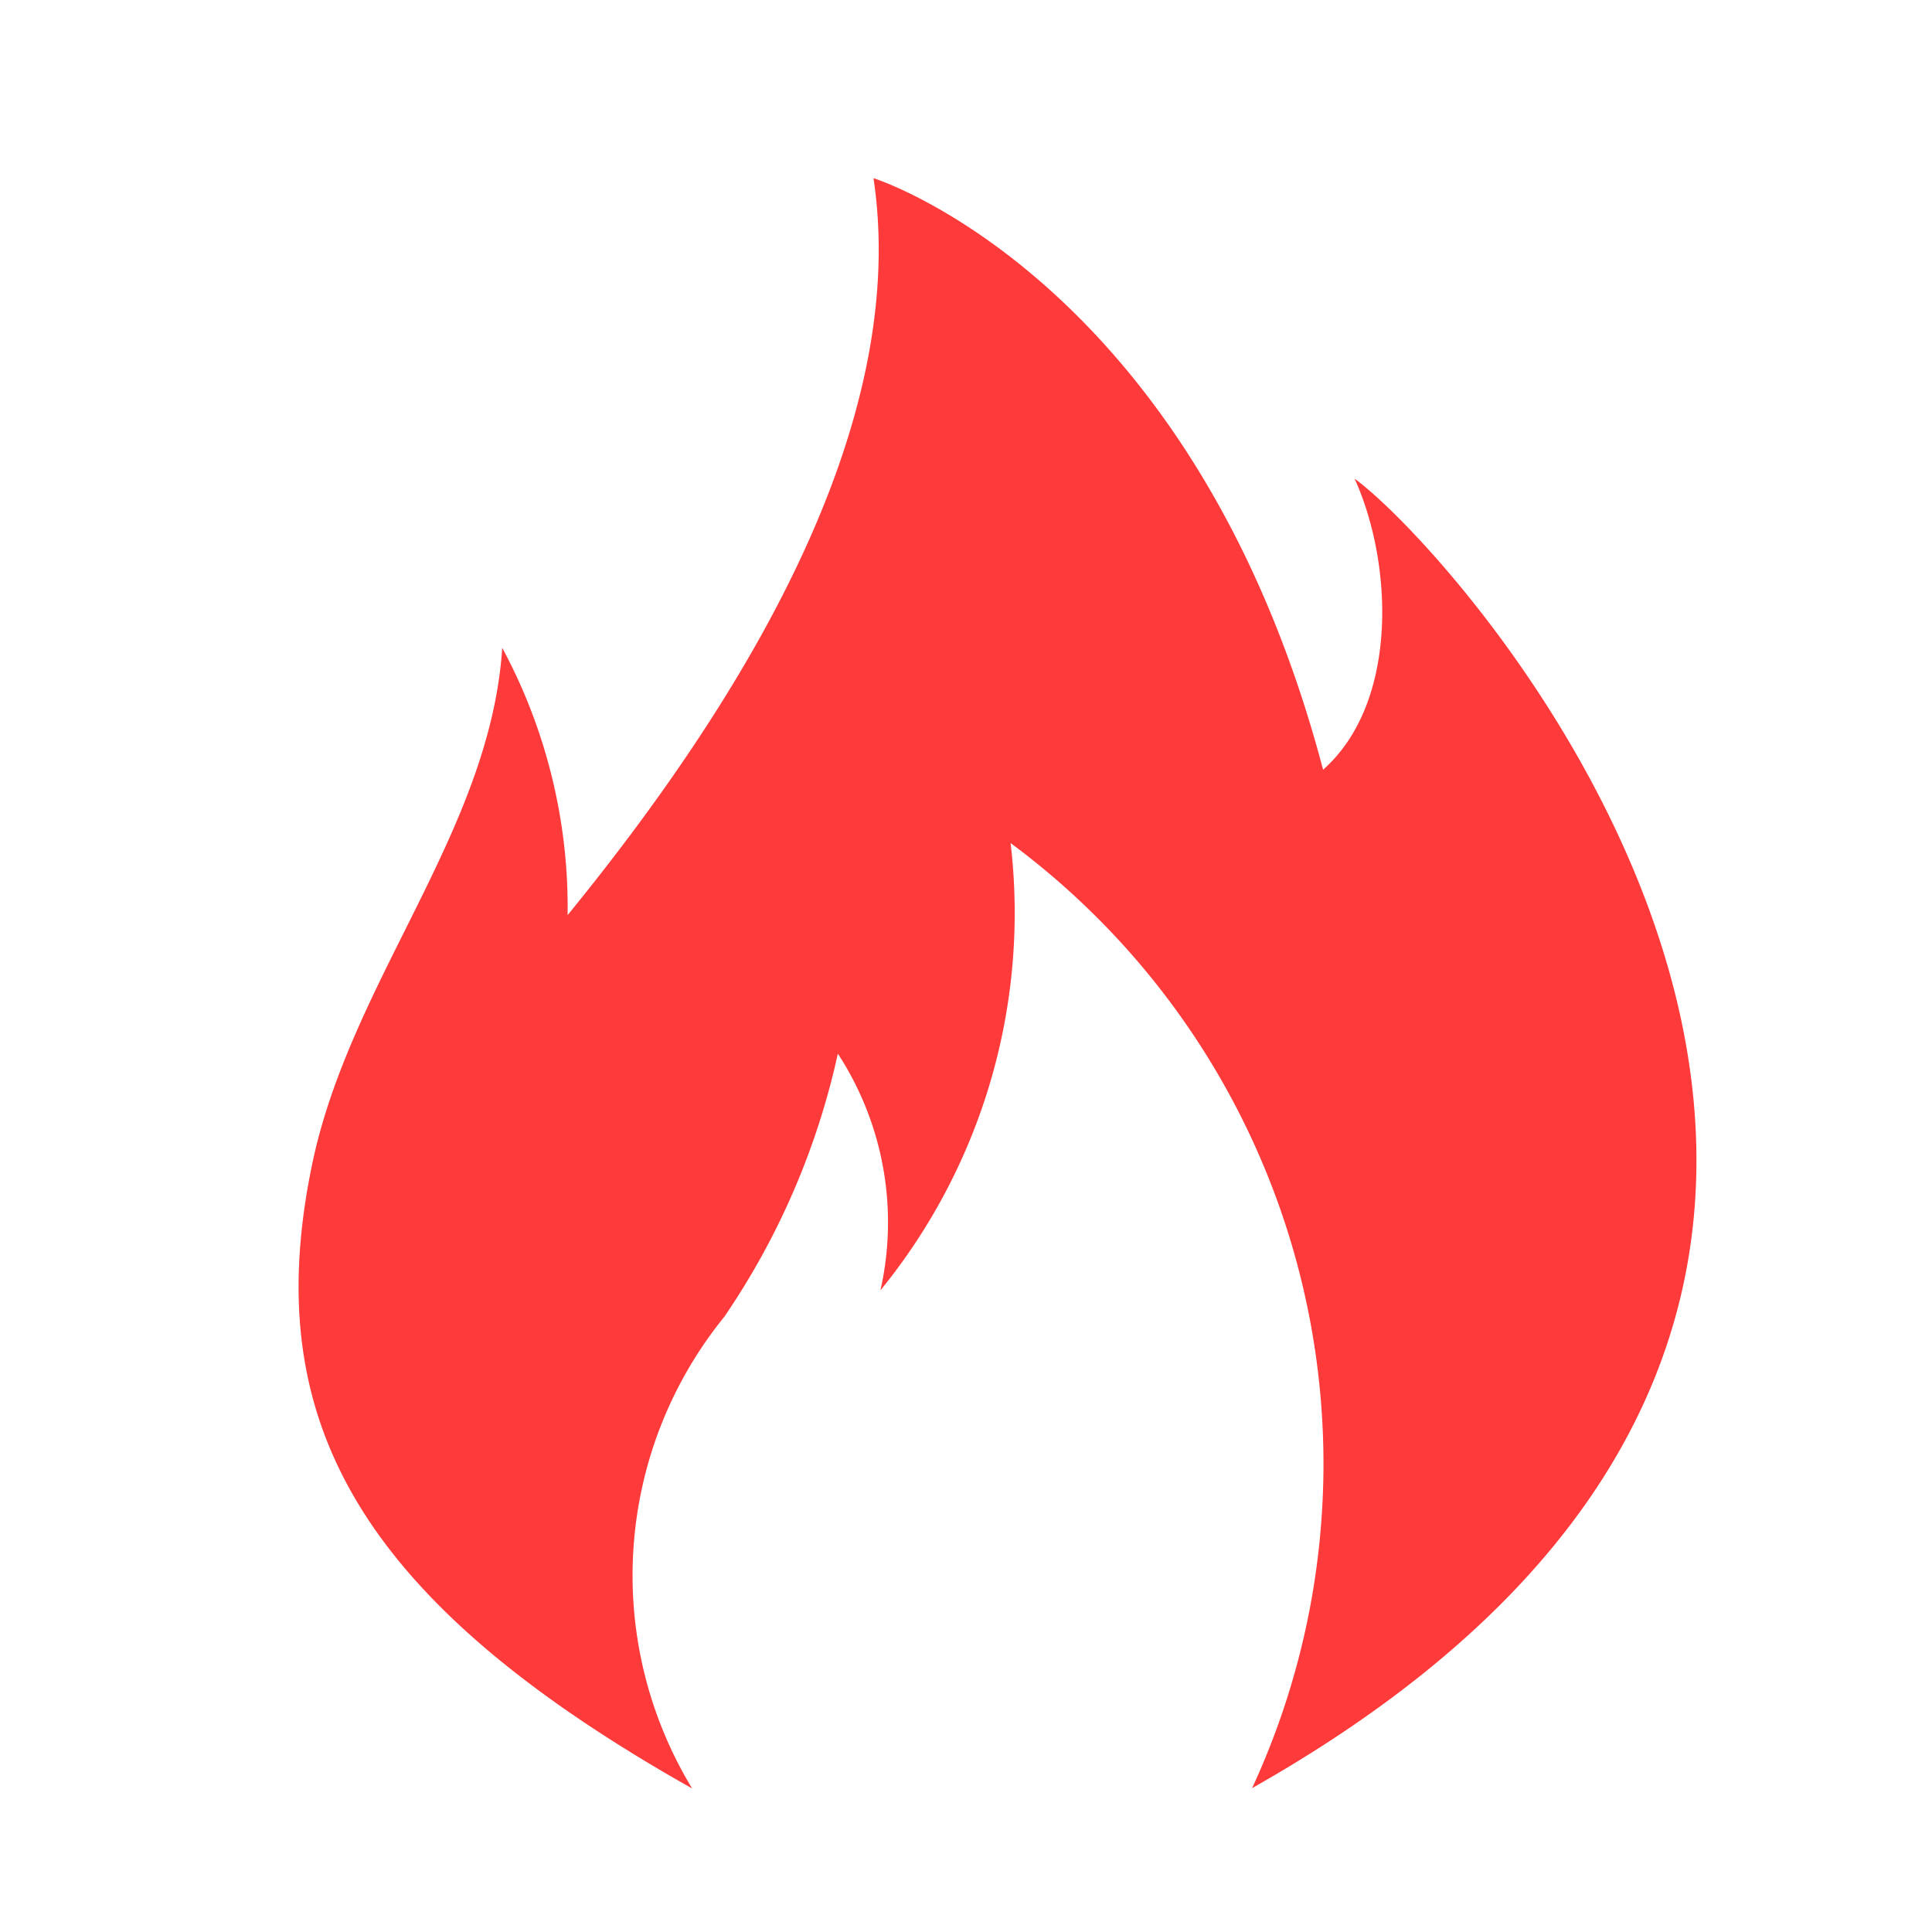 <svg xmlns="http://www.w3.org/2000/svg" width="24" height="24" viewBox="0 0 24 24">
  <g id="ic_todayhot" transform="translate(-152 -170)">
    <rect id="사각형_1002" data-name="사각형 1002" width="24" height="24" transform="translate(152 170)" fill="none"/>
    <path id="Icon_metro-fire" data-name="Icon metro-fire" d="M9.59,21.928a5.1,5.1,0,0,1,.4-5.86A9.336,9.336,0,0,0,11.4,12.8a3.834,3.834,0,0,1,.529,2.94,7.419,7.419,0,0,0,1.617-5.556,9.594,9.594,0,0,1,3,11.74c10.789-6.1,2.684-15.238,1.273-16.267.47,1.029.56,2.771-.391,3.616-1.608-6.1-5.585-7.349-5.585-7.349.47,3.145-1.705,6.585-3.8,9.155a6.8,6.8,0,0,0-.812-3.32C7.081,10.042,5.34,11.9,4.868,14.182,4.229,17.273,5.346,19.537,9.59,21.928Z" transform="translate(151.008 170.289)" fill="#ff3a3a"/>
  </g>
</svg>
